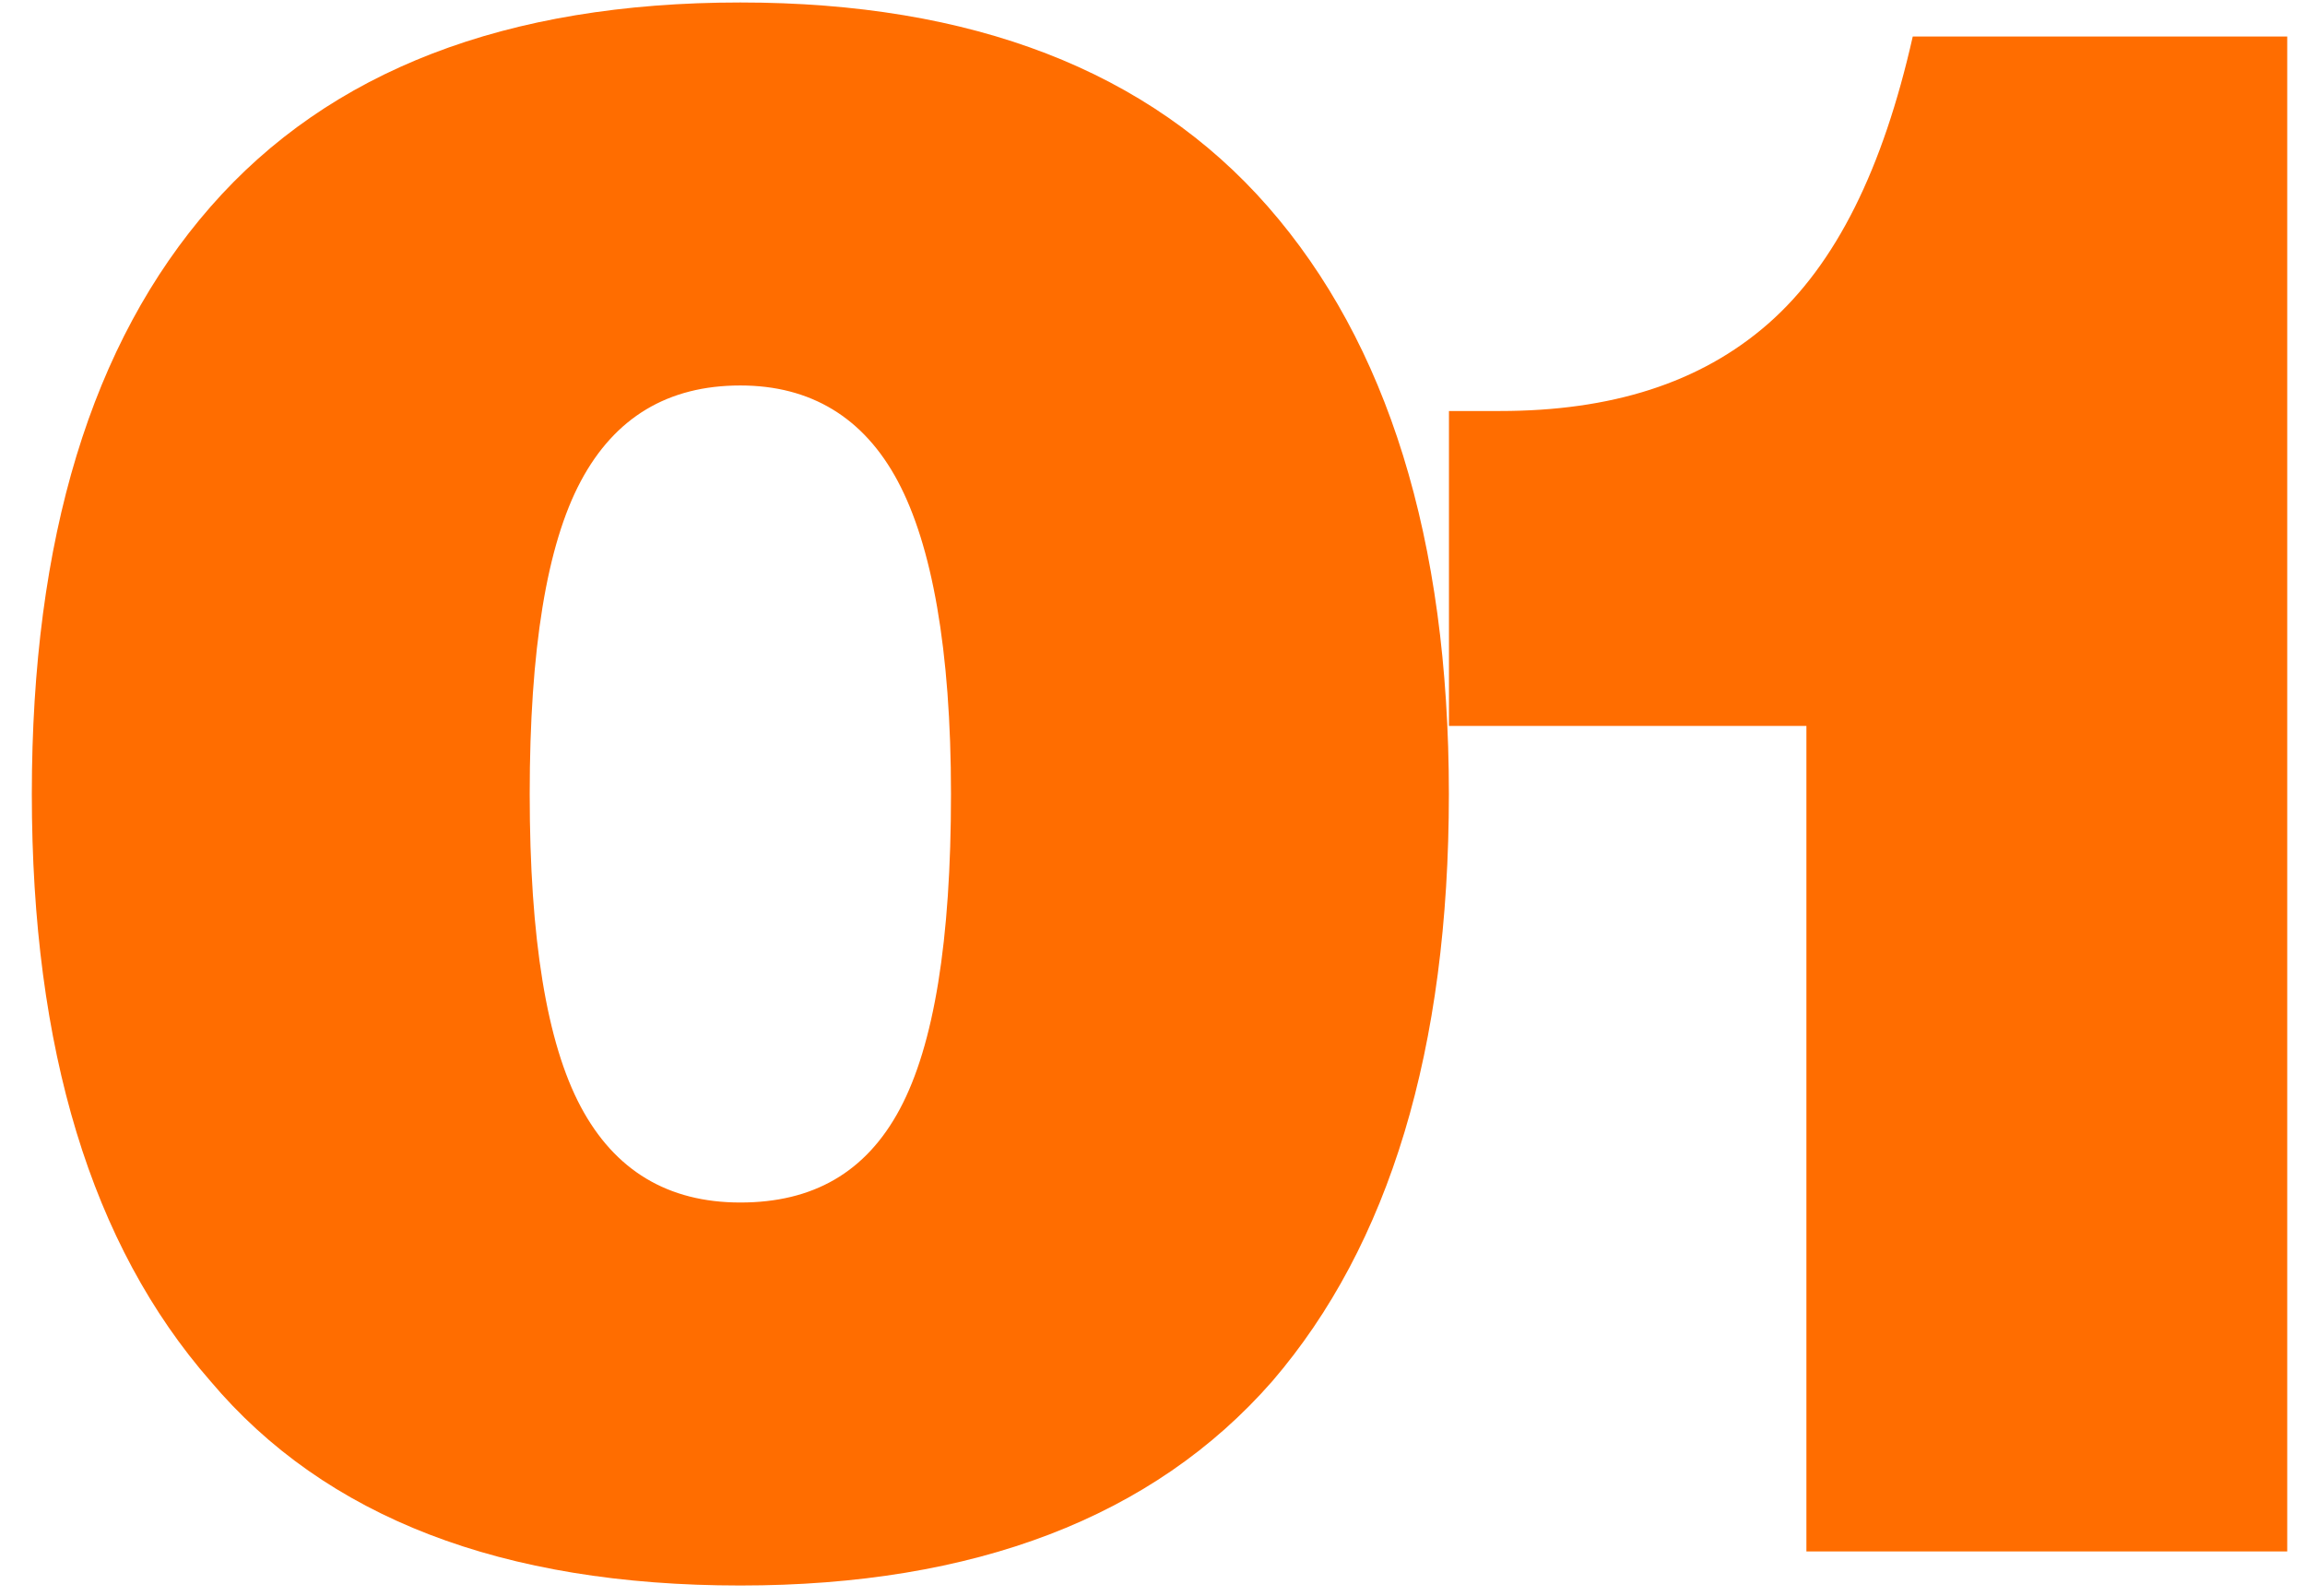 <svg xmlns="http://www.w3.org/2000/svg" width="52" height="36" viewBox="0 0 52 36" fill="none"><path d="M28.702 31.16C26.014 34.232 21.982 35.768 16.702 35.768C11.326 35.768 7.342 34.232 4.75 31.16C2.062 28.088 0.718 23.672 0.718 17.912C0.718 12.152 2.062 7.736 4.75 4.664C7.438 1.592 11.422 0.056 16.702 0.056C21.934 0.056 25.918 1.592 28.606 4.664C31.294 7.736 32.686 12.152 32.686 17.912C32.686 23.672 31.342 28.088 28.702 31.16ZM16.702 27.128C18.334 27.128 19.534 26.456 20.302 25.016C21.07 23.576 21.454 21.224 21.454 17.912C21.454 14.648 21.022 12.296 20.254 10.856C19.486 9.416 18.286 8.696 16.702 8.696C15.07 8.696 13.87 9.416 13.102 10.856C12.334 12.296 11.95 14.648 11.95 17.912C11.95 21.176 12.334 23.528 13.102 24.968C13.87 26.408 15.07 27.128 16.702 27.128ZM43.151 0.824H51.599V35H40.752V16.376H32.688V9.272H33.84C36.336 9.272 38.352 8.648 39.888 7.304C41.423 5.96 42.48 3.8 43.151 0.824Z" fill="#FF6D00"></path></svg>